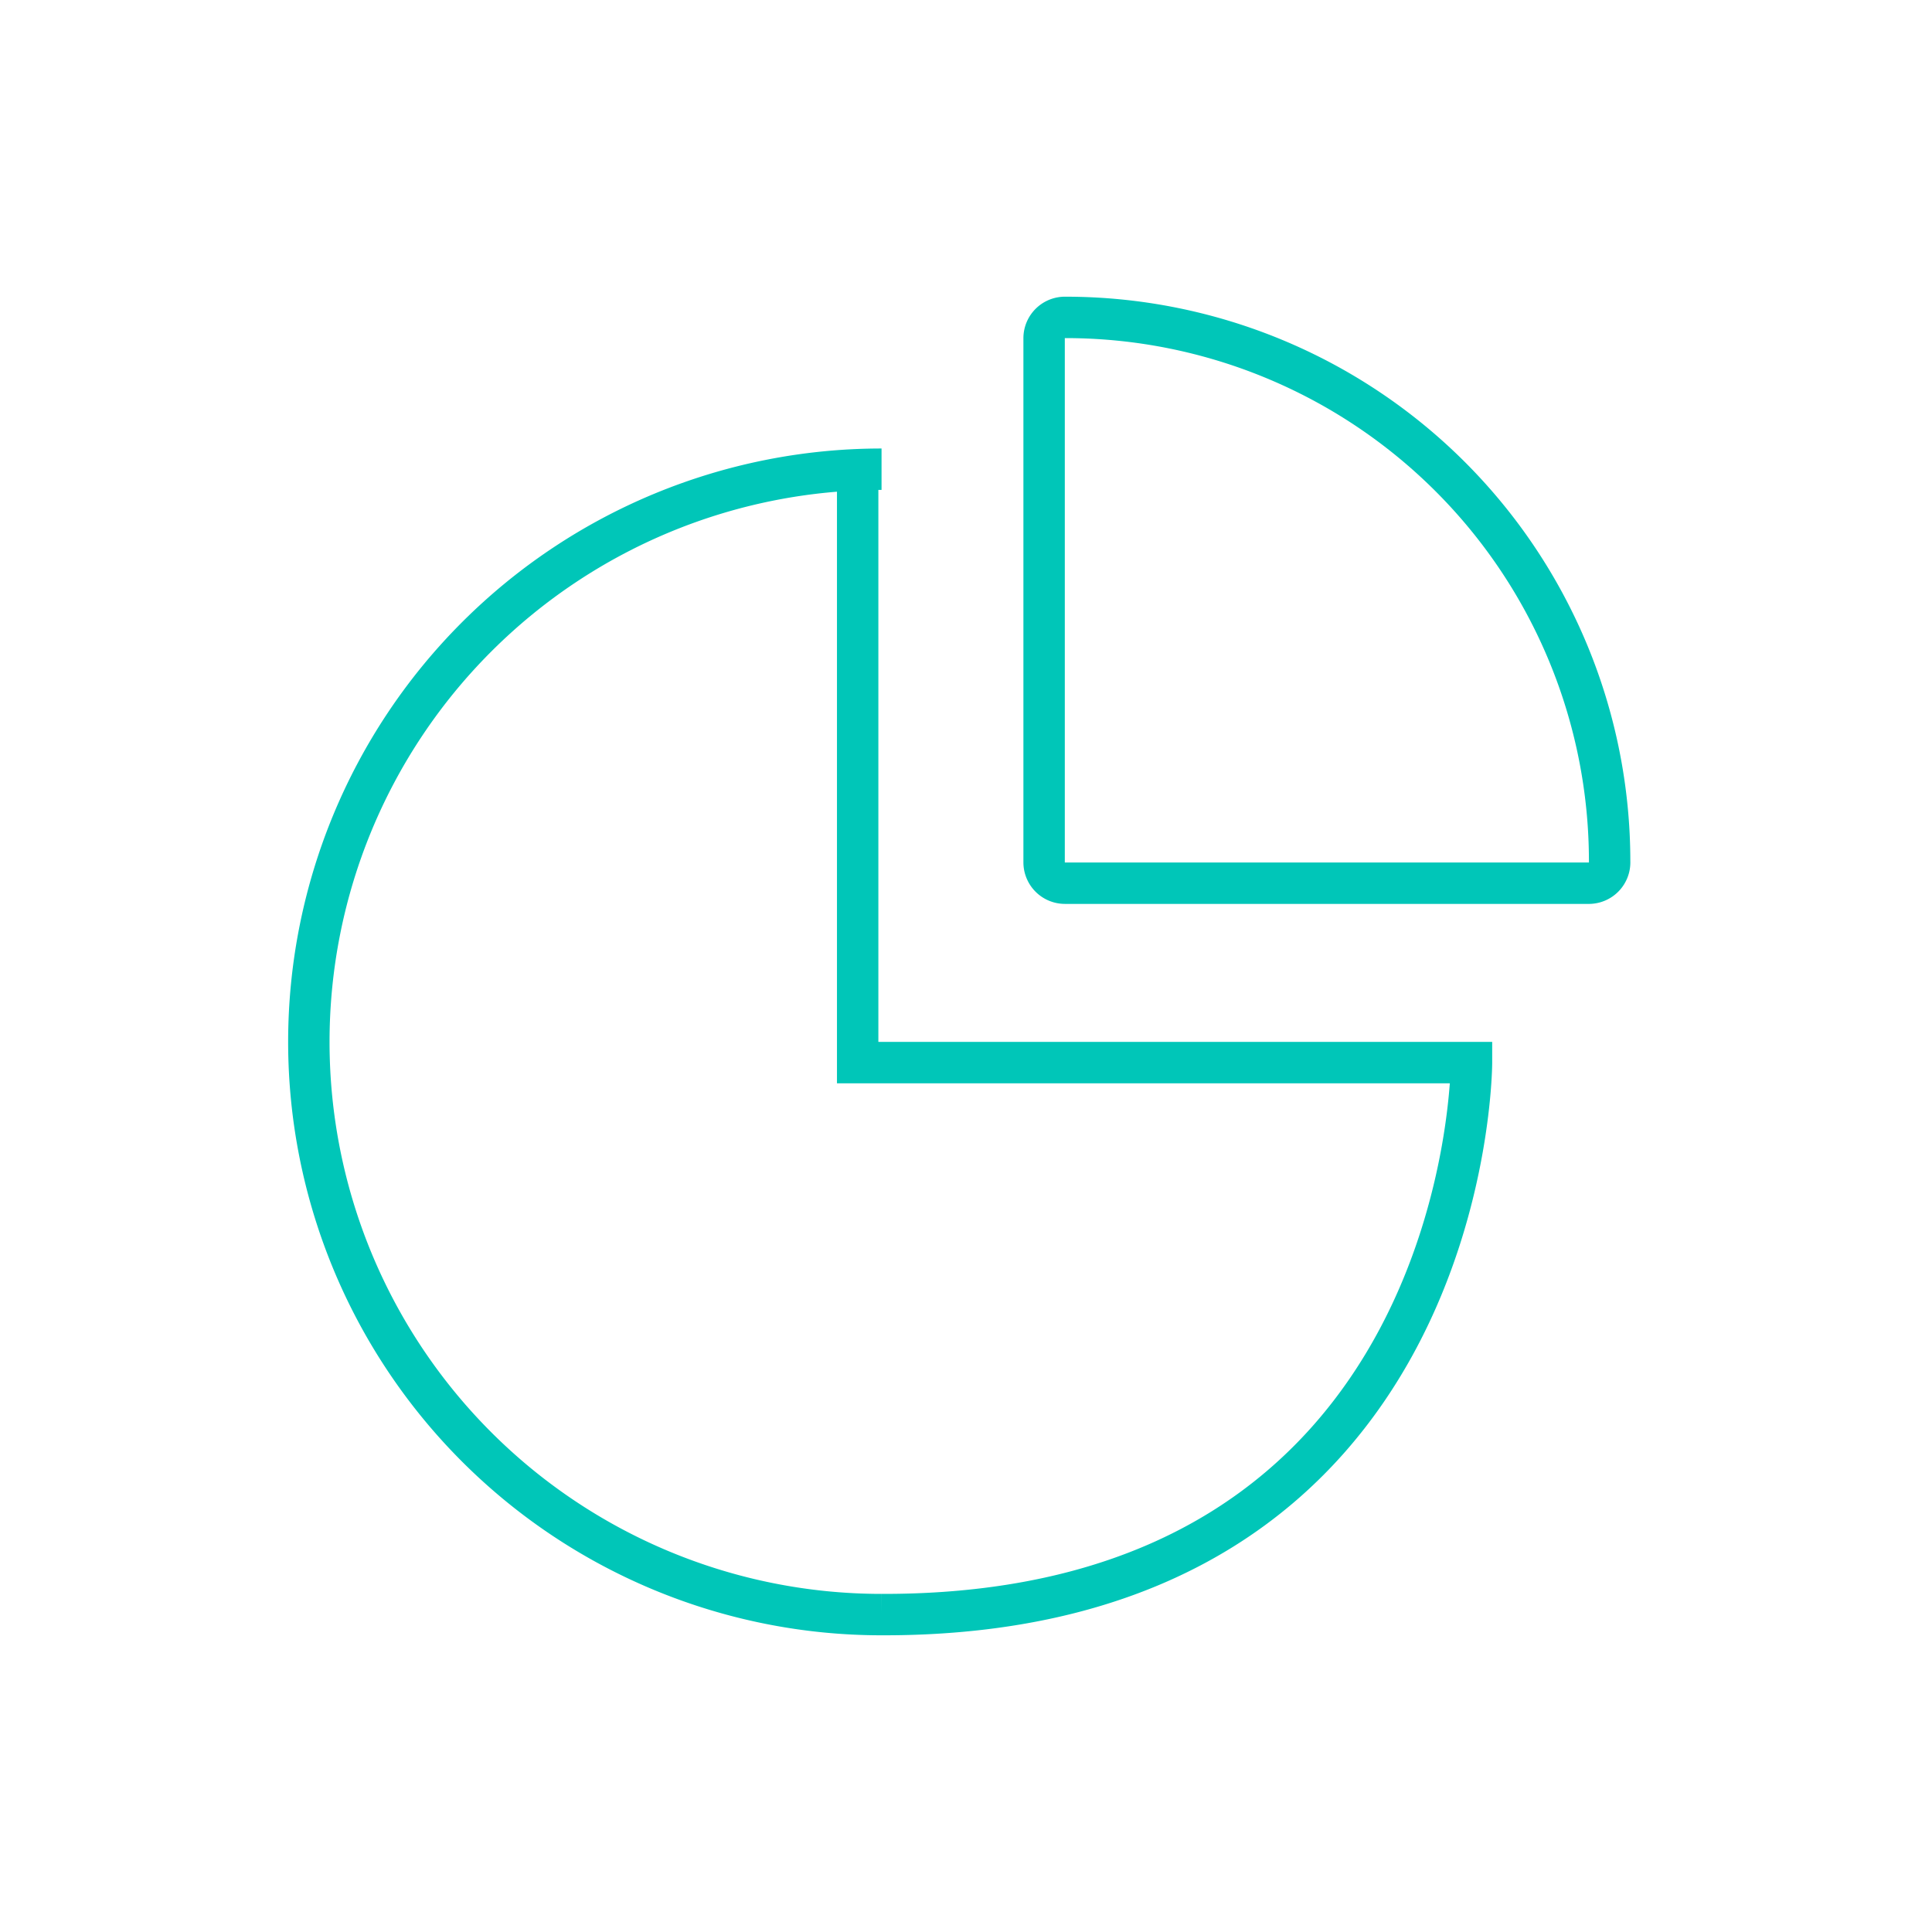 <svg id="Layer_1" data-name="Layer 1" xmlns="http://www.w3.org/2000/svg" viewBox="0 0 140 140"><defs><style>.cls-1,.cls-2{fill:none;}.cls-2{stroke:#00c6b8;stroke-miterlimit:10;stroke-width:3px;}</style></defs><rect class="cls-1" width="140" height="140"/><path class="cls-2" d="M77.22,23h0a39.42,39.42,0,0,1,39.42,39.42v0A1.51,1.51,0,0,1,115.17,64h-38a1.51,1.51,0,0,1-1.51-1.51v-38A1.51,1.51,0,0,1,77.22,23Z"/><path class="cls-2" d="M62.15,34V77h44.48s0,40.1-42.75,40a41.49,41.49,0,0,1,0-83"/></svg>